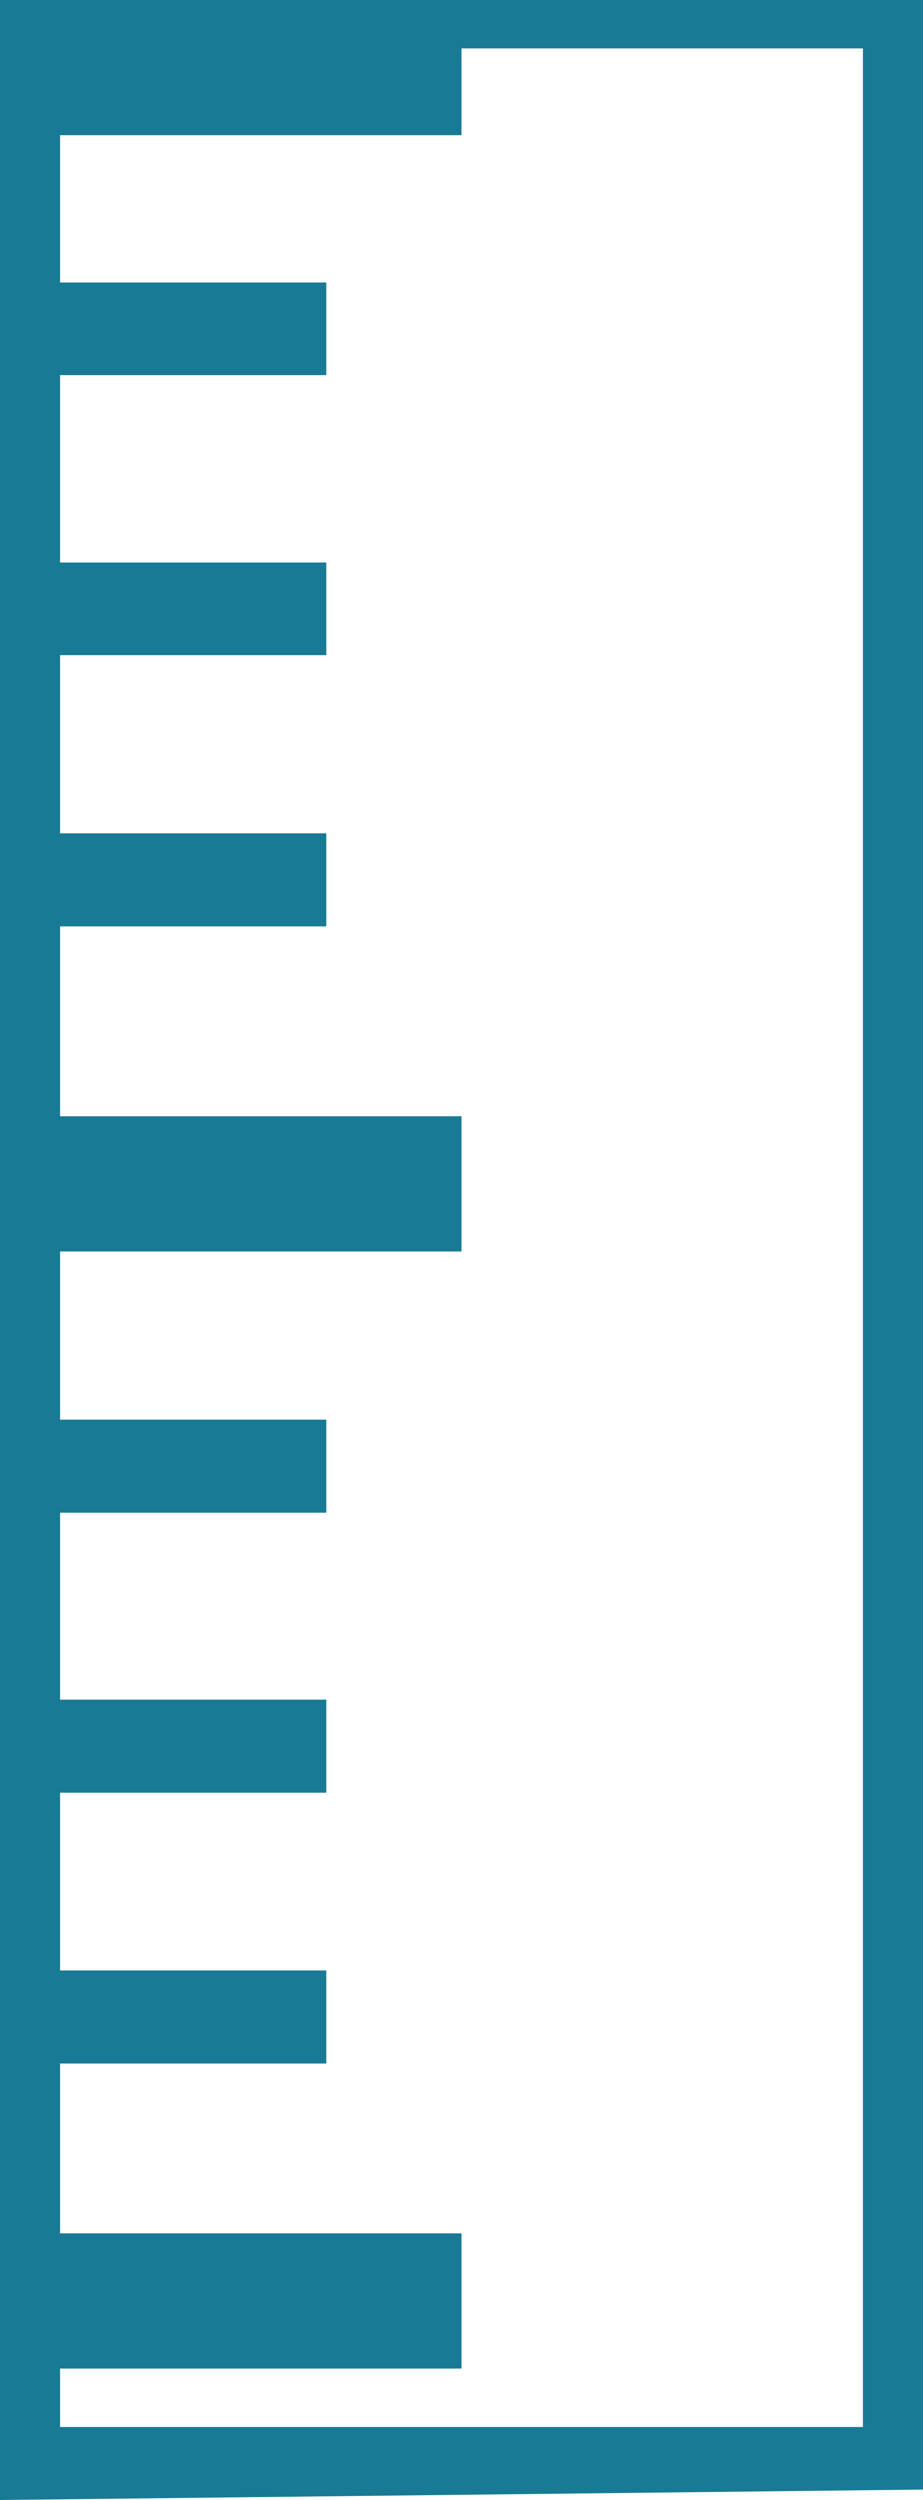 <svg xmlns="http://www.w3.org/2000/svg" viewBox="0 0 22.12 59.91"><defs><style>.cls-1{fill:#197a95;}</style></defs><title>toise</title><g id="Calque_2" data-name="Calque 2"><g id="Calque_1-2" data-name="Calque 1"><path class="cls-1" d="M22.12,59.66,0,59.91V0H22.12ZM1.44,58.16H20.68v-57H1.44Z"/><rect class="cls-1" x="0.72" width="10.34" height="3.24"/><rect class="cls-1" x="0.72" y="26.75" width="10.34" height="3.24"/><rect class="cls-1" x="0.72" y="53.52" width="10.34" height="3.24"/><rect class="cls-1" x="0.72" y="6.77" width="7.1" height="2.22"/><rect class="cls-1" x="0.72" y="13.48" width="7.1" height="2.22"/><rect class="cls-1" x="0.72" y="19.97" width="7.1" height="2.23"/><rect class="cls-1" x="0.72" y="34.02" width="7.1" height="2.23"/><rect class="cls-1" x="0.72" y="40.73" width="7.1" height="2.23"/><rect class="cls-1" x="0.72" y="47.22" width="7.1" height="2.23"/></g></g></svg>